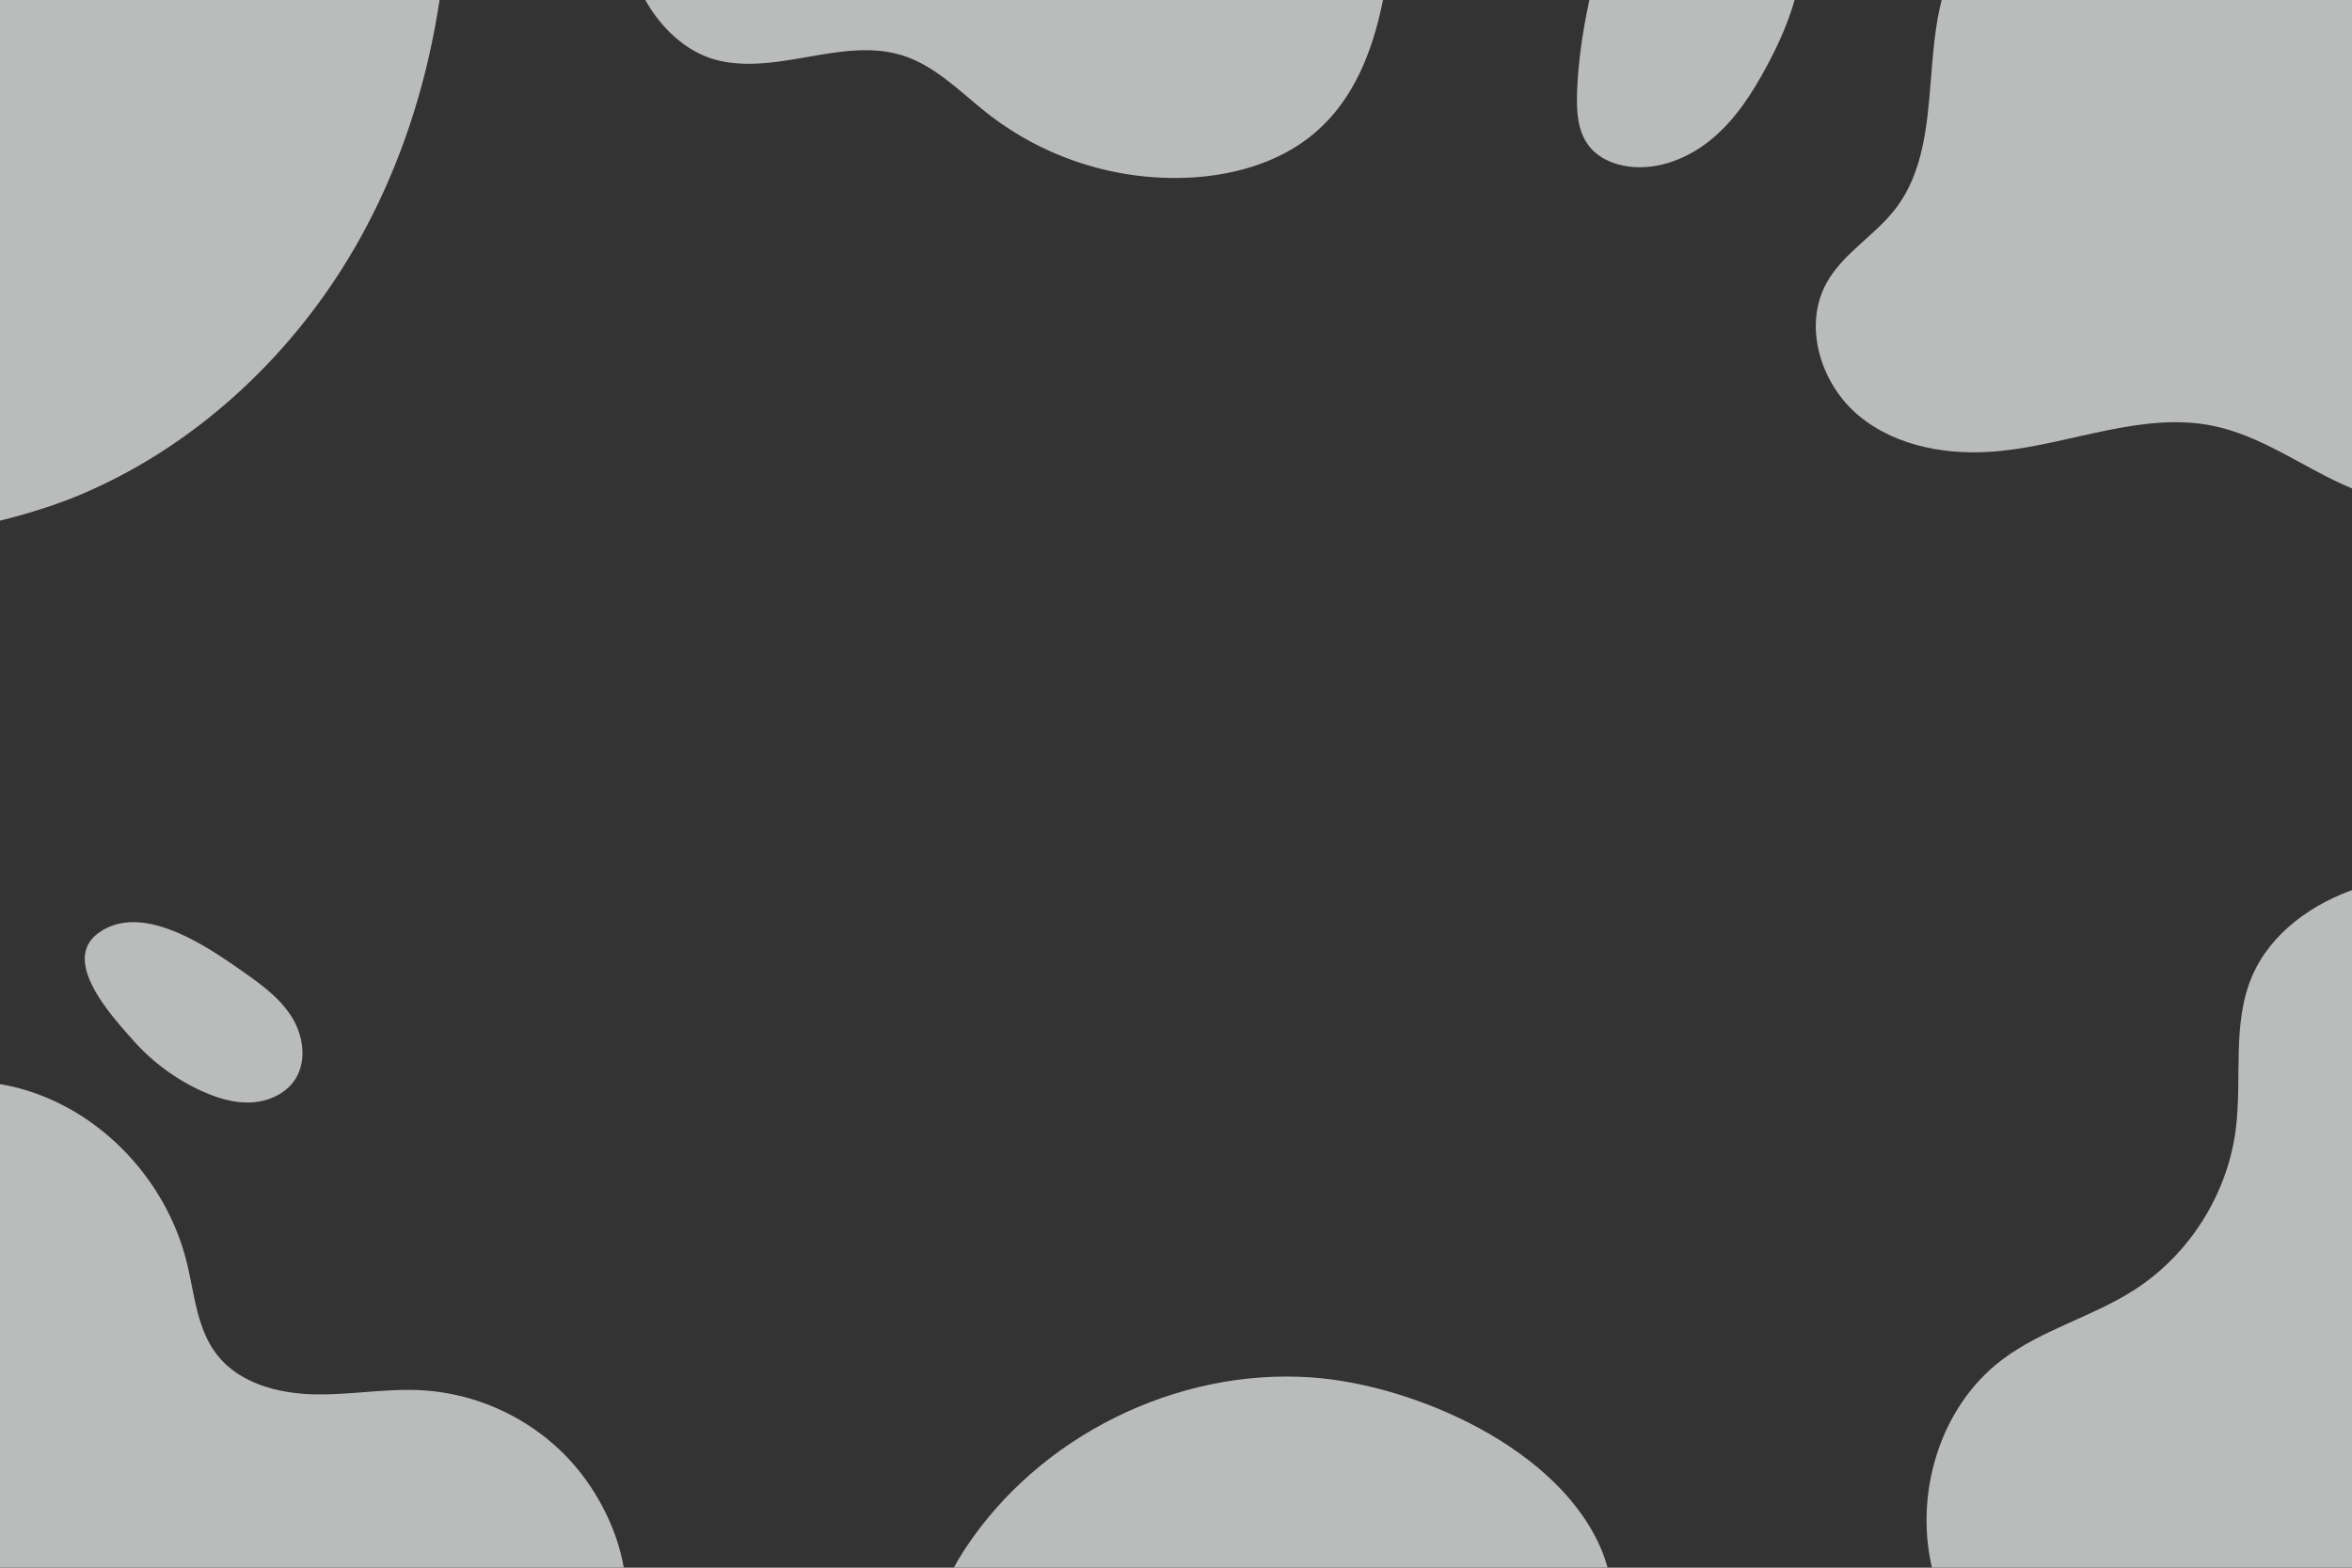 <svg xmlns="http://www.w3.org/2000/svg" width="1570" height="1046.667"><rect width="100%" height="100%" fill="#333333" stroke="none"/><defs><clipPath id="a"><path fill="none" d="M0 0h1570v1046.667H0z" data-name="Rectangle 264"/></clipPath></defs><g fill="#f4f6f7" clip-path="url(#a)" opacity=".7"><path d="M379.584 974.007a146.6 146.6 0 0 0-97.361-45.755c-24.194-1.434-48.387 3.213-72.618 2.669s-50.219-7.526-64.993-26.742c-13.246-17.228-14.768-40.354-19.981-61.455-13.287-53.788-55.813-99.957-109.042-115.348s-115.06 1.8-150.987 43.981c-15.145 17.783-26.161 39.721-45.4 52.972-42.9 29.558-104.316 3.1-152.395 23.178-30.369 12.68-50.8 42.7-59.791 74.355s-8.138 65.176-6.678 98.052c1.177 26.475 3.077 54.165 16.919 76.762 20.049 32.719 59.854 46.765 97.036 56.243 198.652 50.633 408.76 37.434 609.908-2.135 20.038-3.941 40.532-8.342 57.734-19.363 58.132-37.246 37.408-114.84-2.36-157.413Z" data-name="Tracé 914"/><path d="M875.332 919.623c-89.966-6.264-181.738 39.224-231.23 114.615-11.168 17.014-20.572 37.4-15.784 57.179 4.412 18.222 20.358 31.908 37.889 38.549s36.675 7.374 55.421 7.829q88.438 2.151 176.887-1.544c53.877-2.256 207.544-8.295 171.193-99.784-27.49-69.185-125.516-112.044-194.381-116.844Z" data-name="Tracé 915"/><path d="M55.008 329.705c78.348-33.472 142.132-94.912 182.837-166.127s59.294-151.72 61.575-231.183a1778.4 1778.4 0 0 0-544.978 149.36c-6.505 2.638 37.188 232.475 56.295 249.337 55.274 48.79 181.728 25.335 244.271-1.387" data-name="Tracé 916"/><path d="M479.907 40.453c40.2 9.368 83.325-15.867 122.669-3.381 22.43 7.117 39.26 25.23 57.865 39.642a203.16 203.16 0 0 0 135.245 41.779c29.757-1.79 59.922-10.749 82.477-30.243 39.936-34.514 47.681-92.463 52.747-145q-145.971-10.645-292.3-15.02-72.016-2.151-144.074-2.779c-29.851-.262-78.176-11.419-76.517 31.458 1.355 35.048 26.711 75.35 61.895 83.545Z" data-name="Tracé 917"/><path d="M1292.482 1057.055c-16.935-52.71-.11-116.018 44.1-149.349 26.627-20.07 60.278-28.553 88.307-46.618 36.434-23.477 61.769-63.459 67.437-106.436 4.537-34.4-2.674-71.016 11-102.908 12.461-29.071 40.726-48.984 70.776-58.833s62.162-11 93.771-12.063c42.709 126.662 85.727 254.79 97.533 387.942 2.638 29.736 2.926 62.292-14.946 86.2-17.652 23.618-48.356 32.625-76.94 39.873-81.158 20.583-165.447 32.174-245.852 54.788-31.881 8.965-47.974 7.248-76.407-13.481-26.973-19.662-48.513-47.178-58.776-79.128Z" data-name="Tracé 918"/><path d="M135.386 728.747c10.247 4.558 21.326 7.876 32.52 7.269s22.55-5.636 28.809-14.941c8.269-12.3 5.908-29.417-1.921-42.008s-20.143-21.608-32.284-30.118c-23.749-16.652-67.3-47.09-96.571-26.172-25.9 18.505 8.871 55.819 22.707 71.493a137 137 0 0 0 46.739 34.477Z" data-name="Tracé 919"/><path d="M1052.743 60.874c-.487 12.743.094 26.533 7.923 36.6 6.338 8.148 16.605 12.5 26.847 13.758 20.012 2.46 40.265-5.867 55.683-18.866s26.57-30.306 36.1-48.073c12.958-24.147 23.539-50.507 23.4-77.909-.256-50.952-59.346-104.431-106.252-63.585-15.684 13.659-20.813 36.8-25.738 56.018-8.6 33.567-16.637 67.285-17.971 102.055Z" data-name="Tracé 920"/><path d="M1563.621 323.331c-28.553-13.052-54.772-32.316-85.487-38.837-47.257-10.038-94.912 11.775-142.975 16.616-33.023 3.323-68.5-2.276-94.127-23.367s-37.826-60.147-21.624-89.113c10.969-19.609 32.07-31.337 45.781-49.136 37.041-48.073 10.8-124.1 46.168-173.417 21.211-29.574 59.011-41.417 94.446-49.717 49.177-11.524 99.852-19.829 150.108-14.727 69.8 7.091 136.532 40.982 183.428 93.159s73.507 122.136 73.141 192.288c-.194 36.8-7.583 73.026-17.505 108.325-5.636 20.049-9.6 41.291-31.363 48.618-27.983 9.42-68.227 4.825-97.267 2.962-35.247-2.261-70.446-8.9-102.72-23.655Z" data-name="Tracé 921"/></g></svg>